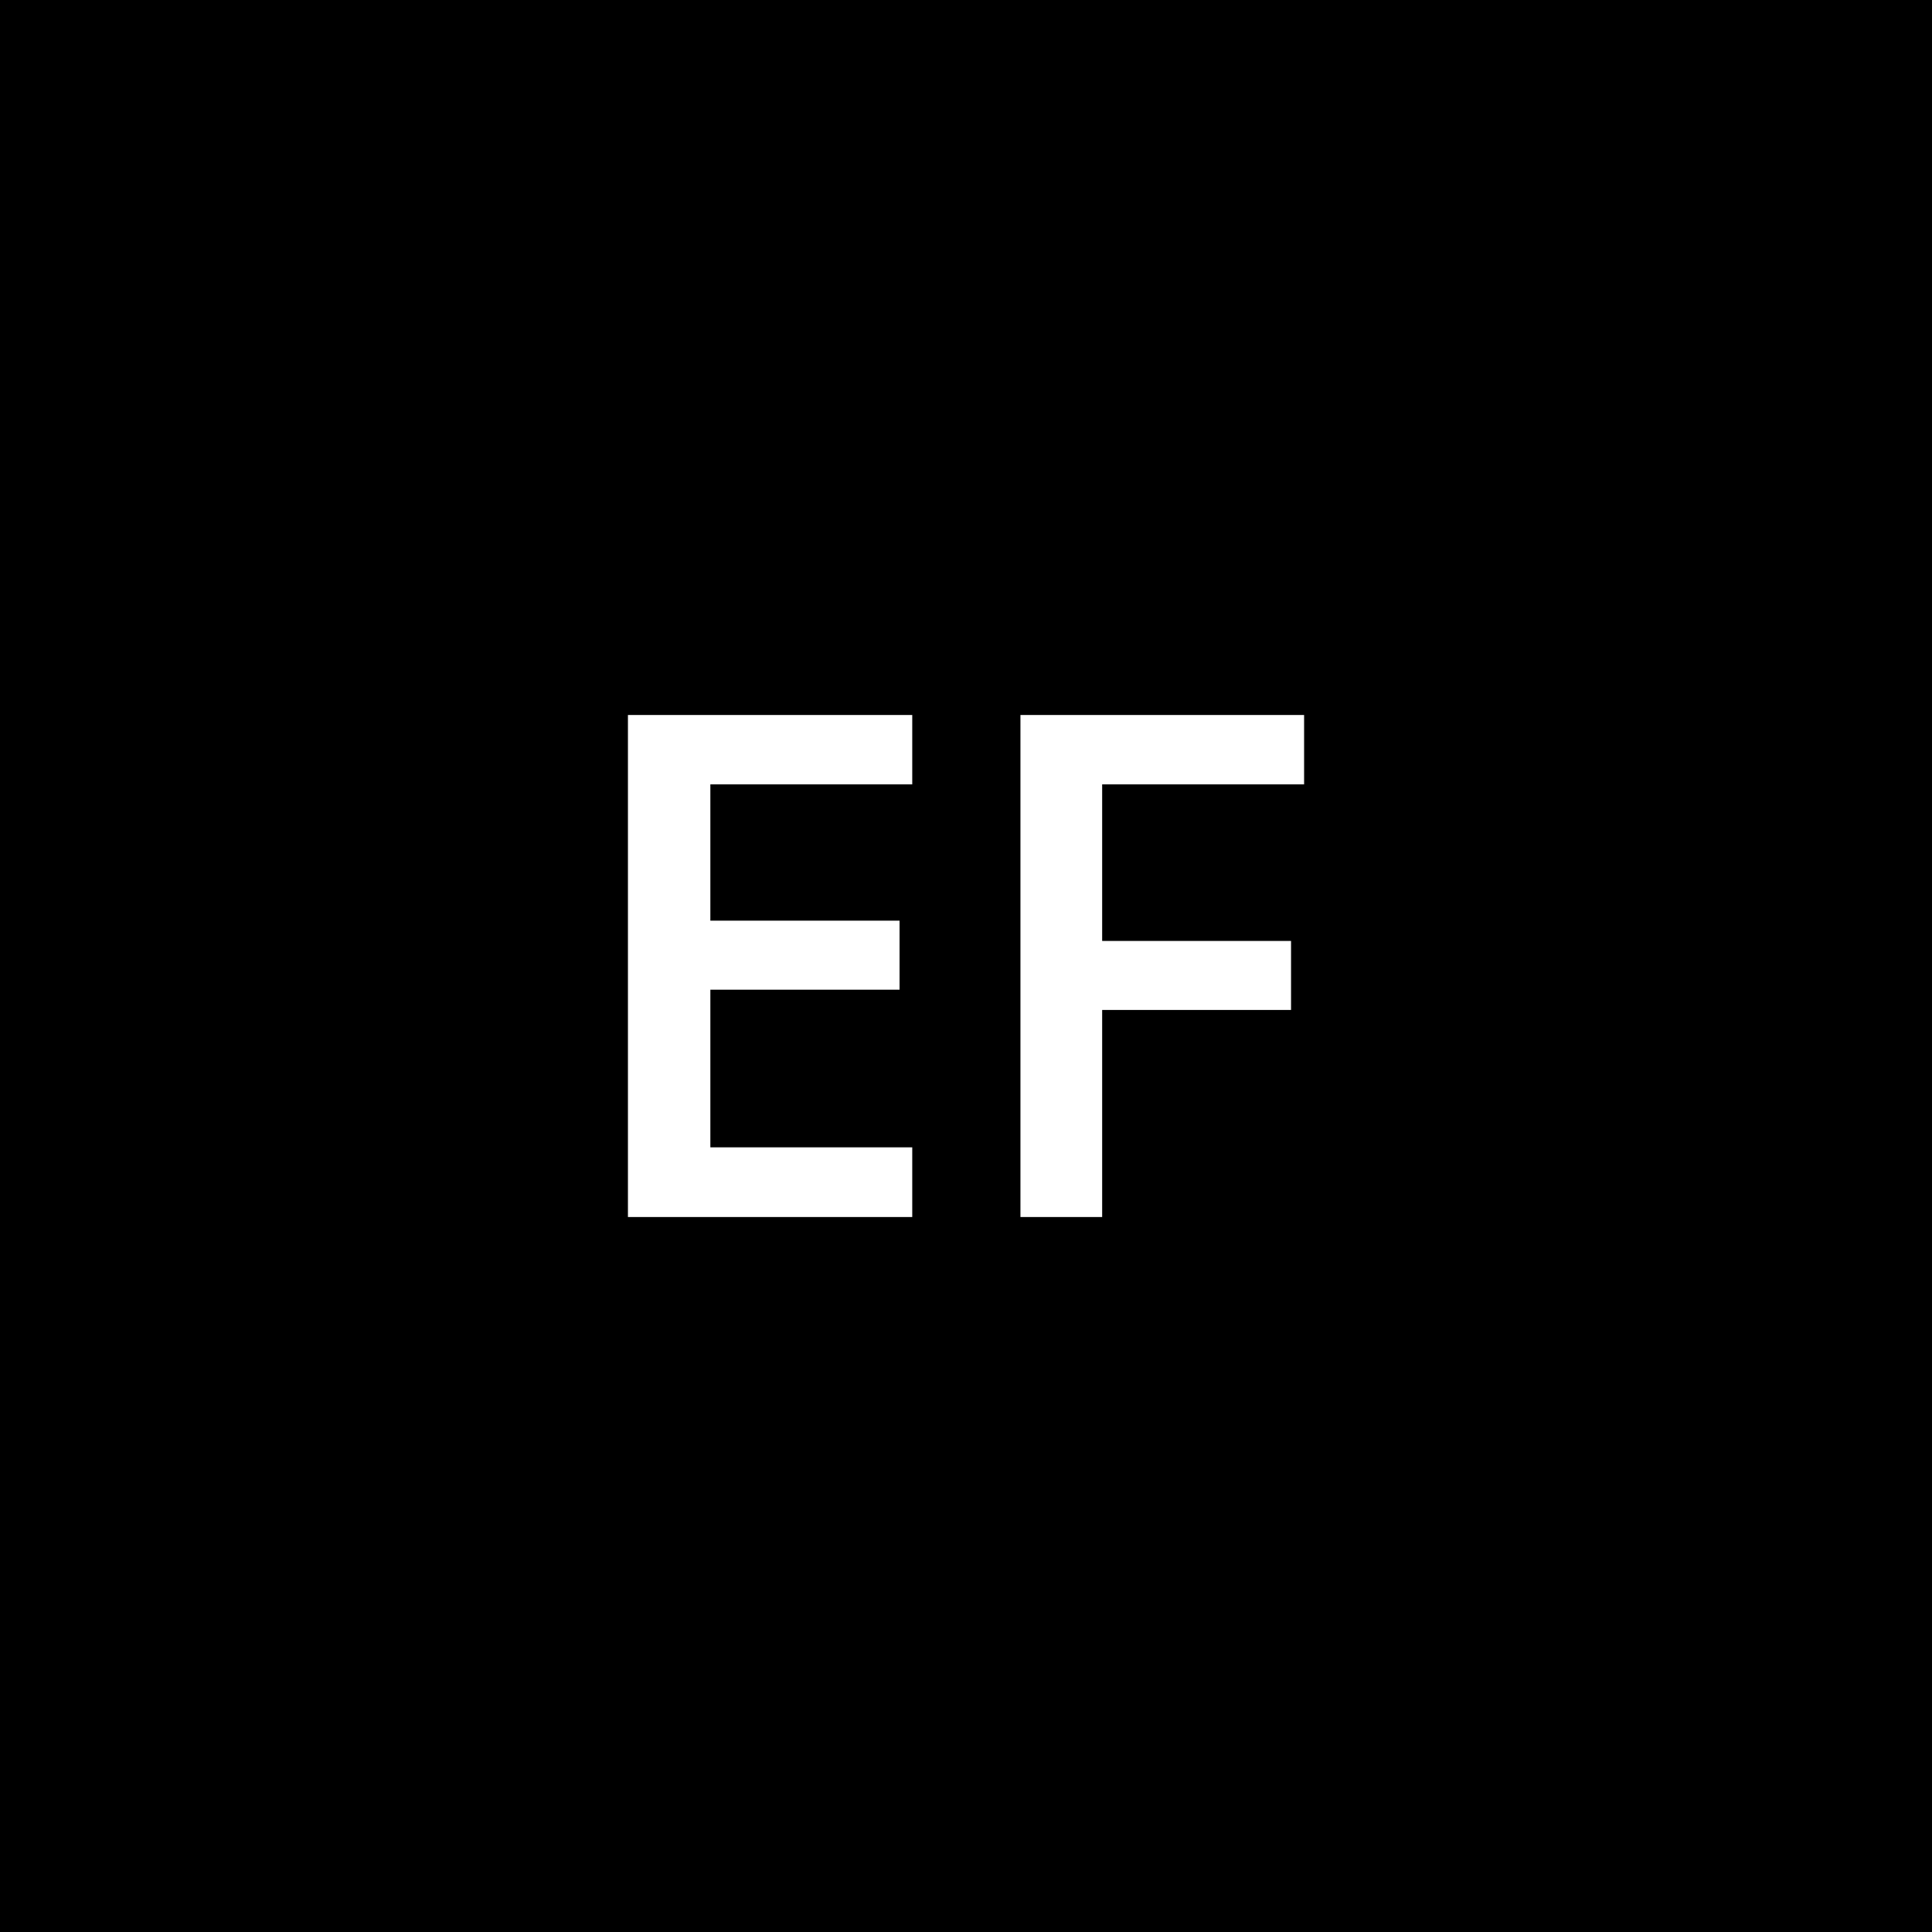 <svg xmlns="http://www.w3.org/2000/svg" width="1em" height="1em" viewBox="0 0 128 128"><path fill="currentColor" d="M0 0v128h128V0zm41.602 47.37h18.837v4.595H47.063v9.031h12.535v4.574H47.063v10.444h13.376v4.617H41.602zm26.005 0H86.4v4.595H73.021V62.34h12.514v4.572H73.021v13.719h-5.414z"/></svg>